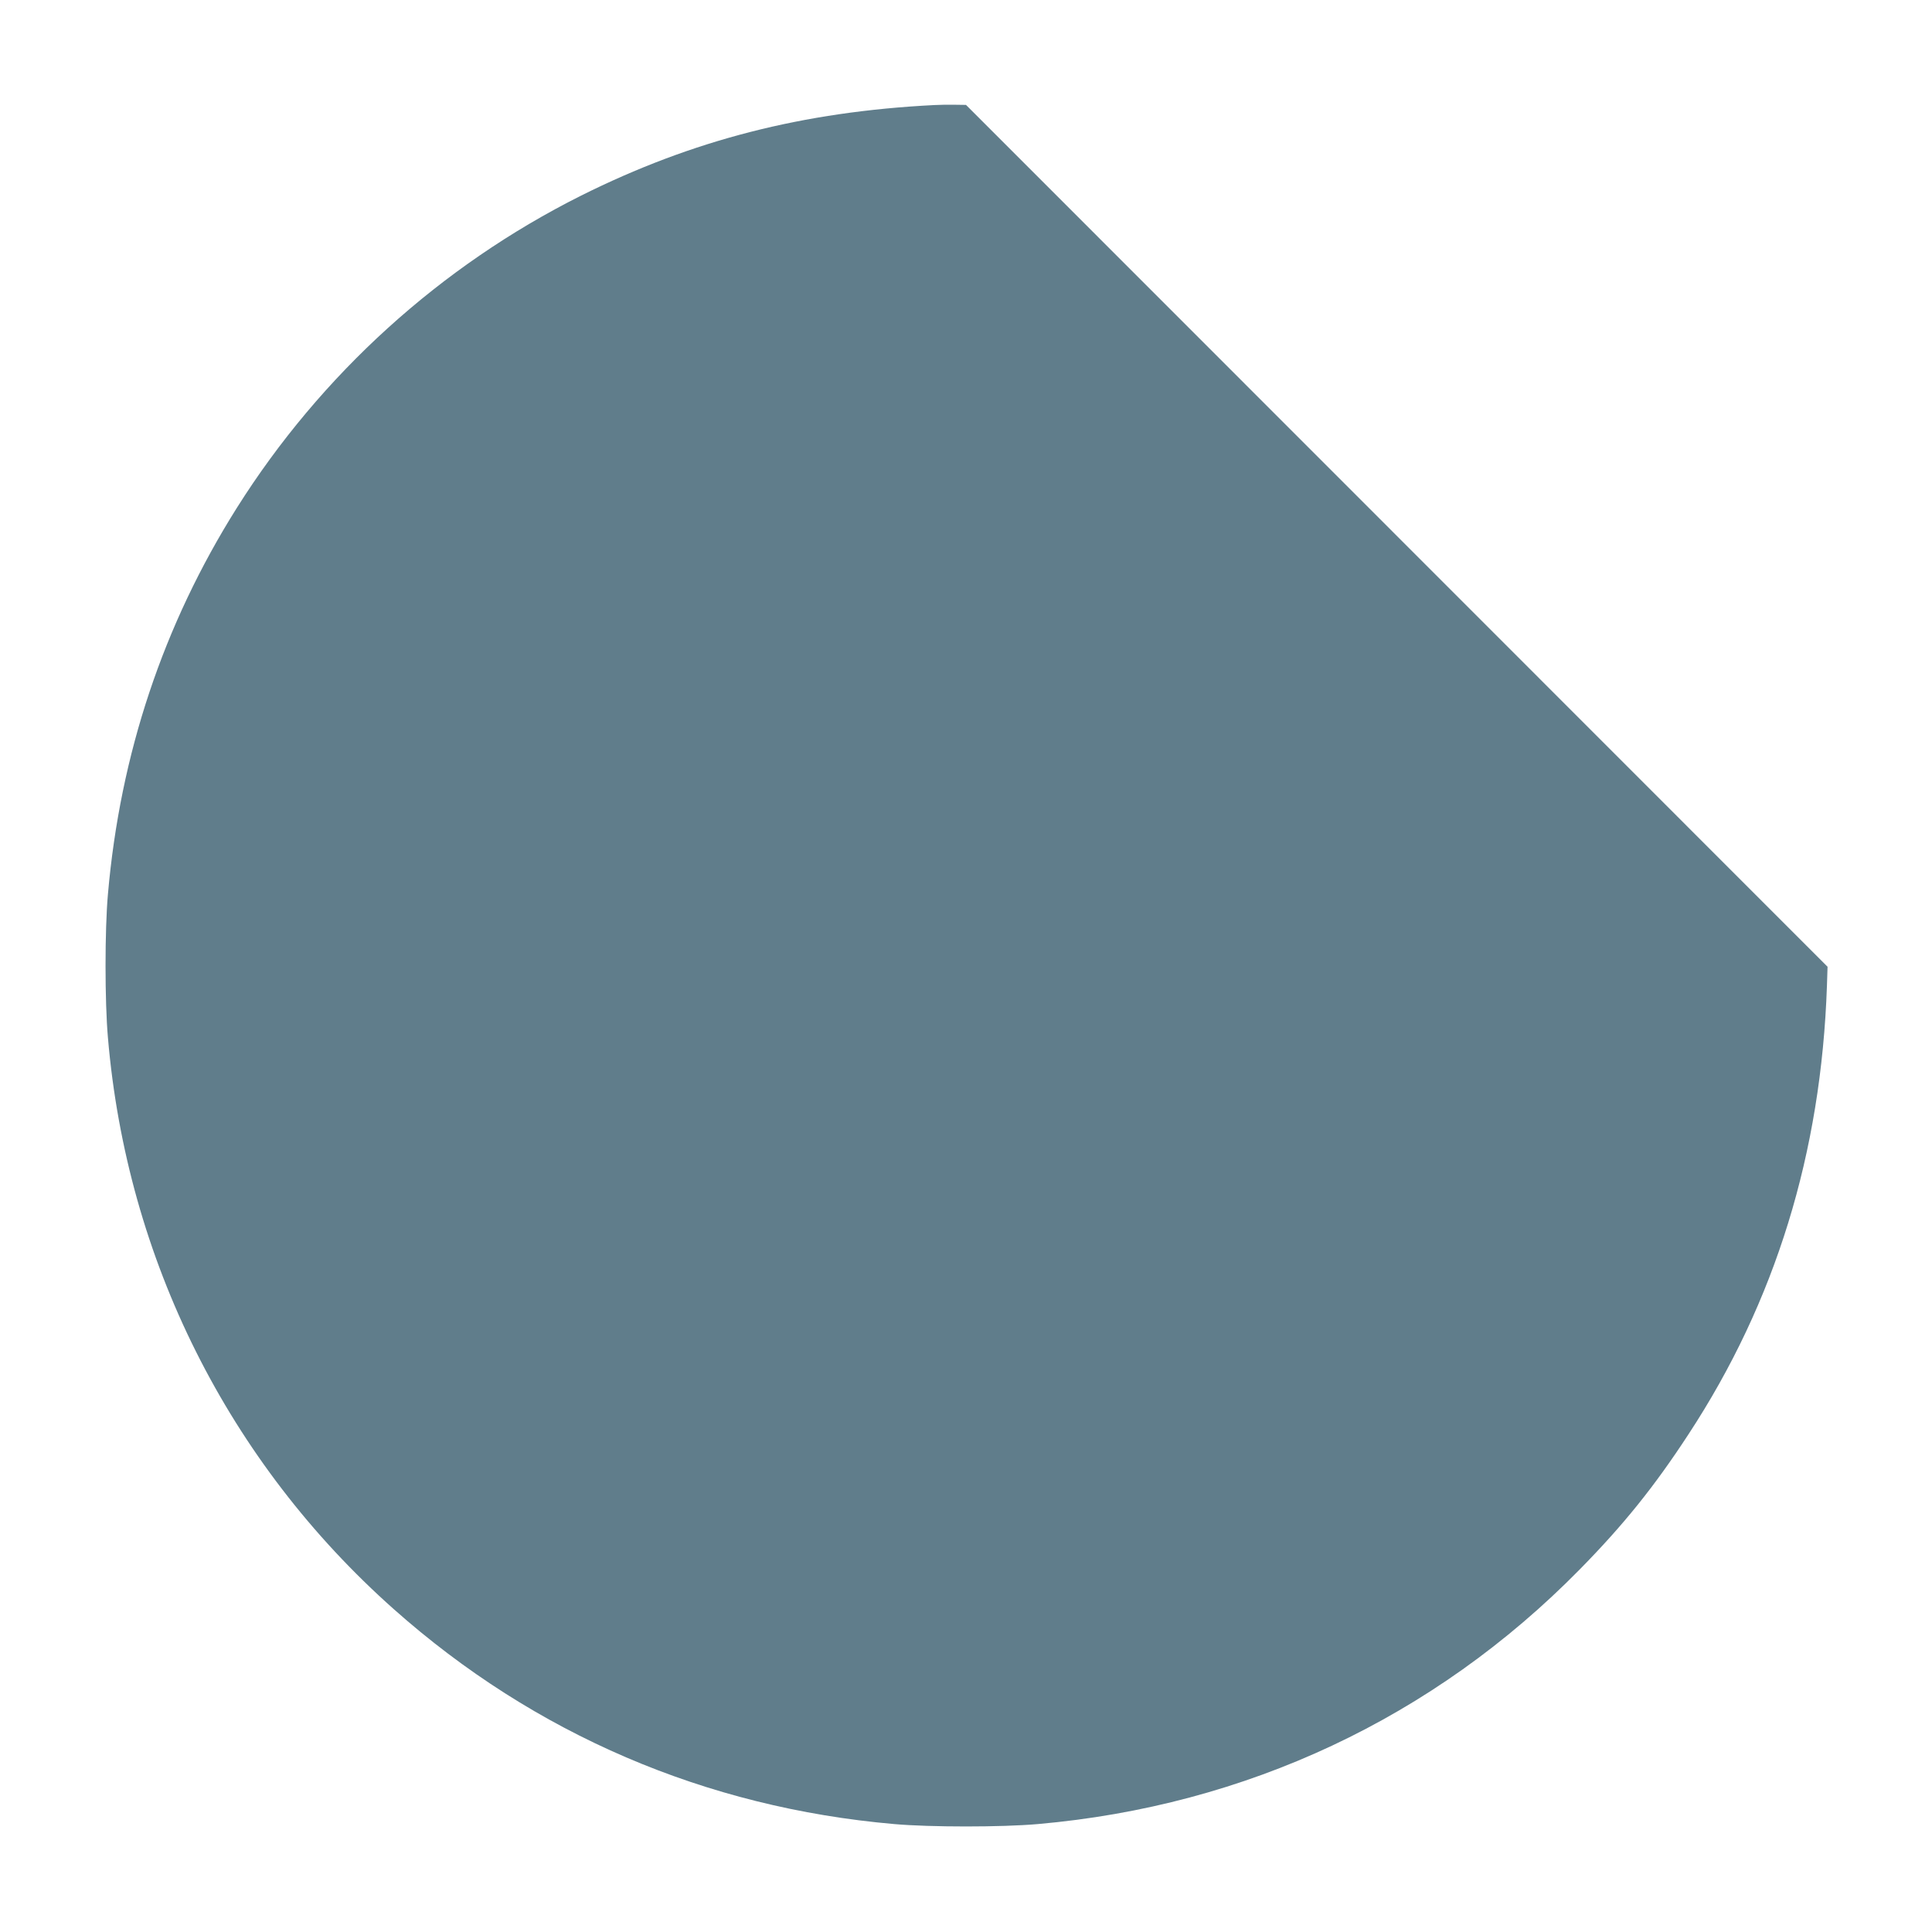 <?xml version="1.0" standalone="no"?>
<!DOCTYPE svg PUBLIC "-//W3C//DTD SVG 20010904//EN"
 "http://www.w3.org/TR/2001/REC-SVG-20010904/DTD/svg10.dtd">
<svg version="1.0" xmlns="http://www.w3.org/2000/svg"
 width="1280pt" height="1280pt" viewBox="0 0 1280 1280"
 preserveAspectRatio="xMidYMid meet">
<g transform="translate(0,1280) scale(0.1,-0.1)"
fill="#607d8b" stroke="none">
<path d="M6190 12104 c-870 -44 -1603 -232 -2340 -600 -932 -467 -1724 -1185
-2281 -2069 -487 -774 -773 -1630 -854 -2560 -21 -236 -21 -710 0 -949 125
-1470 798 -2814 1895 -3788 931 -827 2065 -1314 3315 -1423 239 -21 711 -21
950 0 1382 121 2625 704 3591 1687 290 295 493 547 721 896 576 879 879 1863
917 2972 l4 125 -2854 2855 -2854 2855 -72 1 c-40 1 -102 0 -138 -2z"/>
</g>
</svg>
